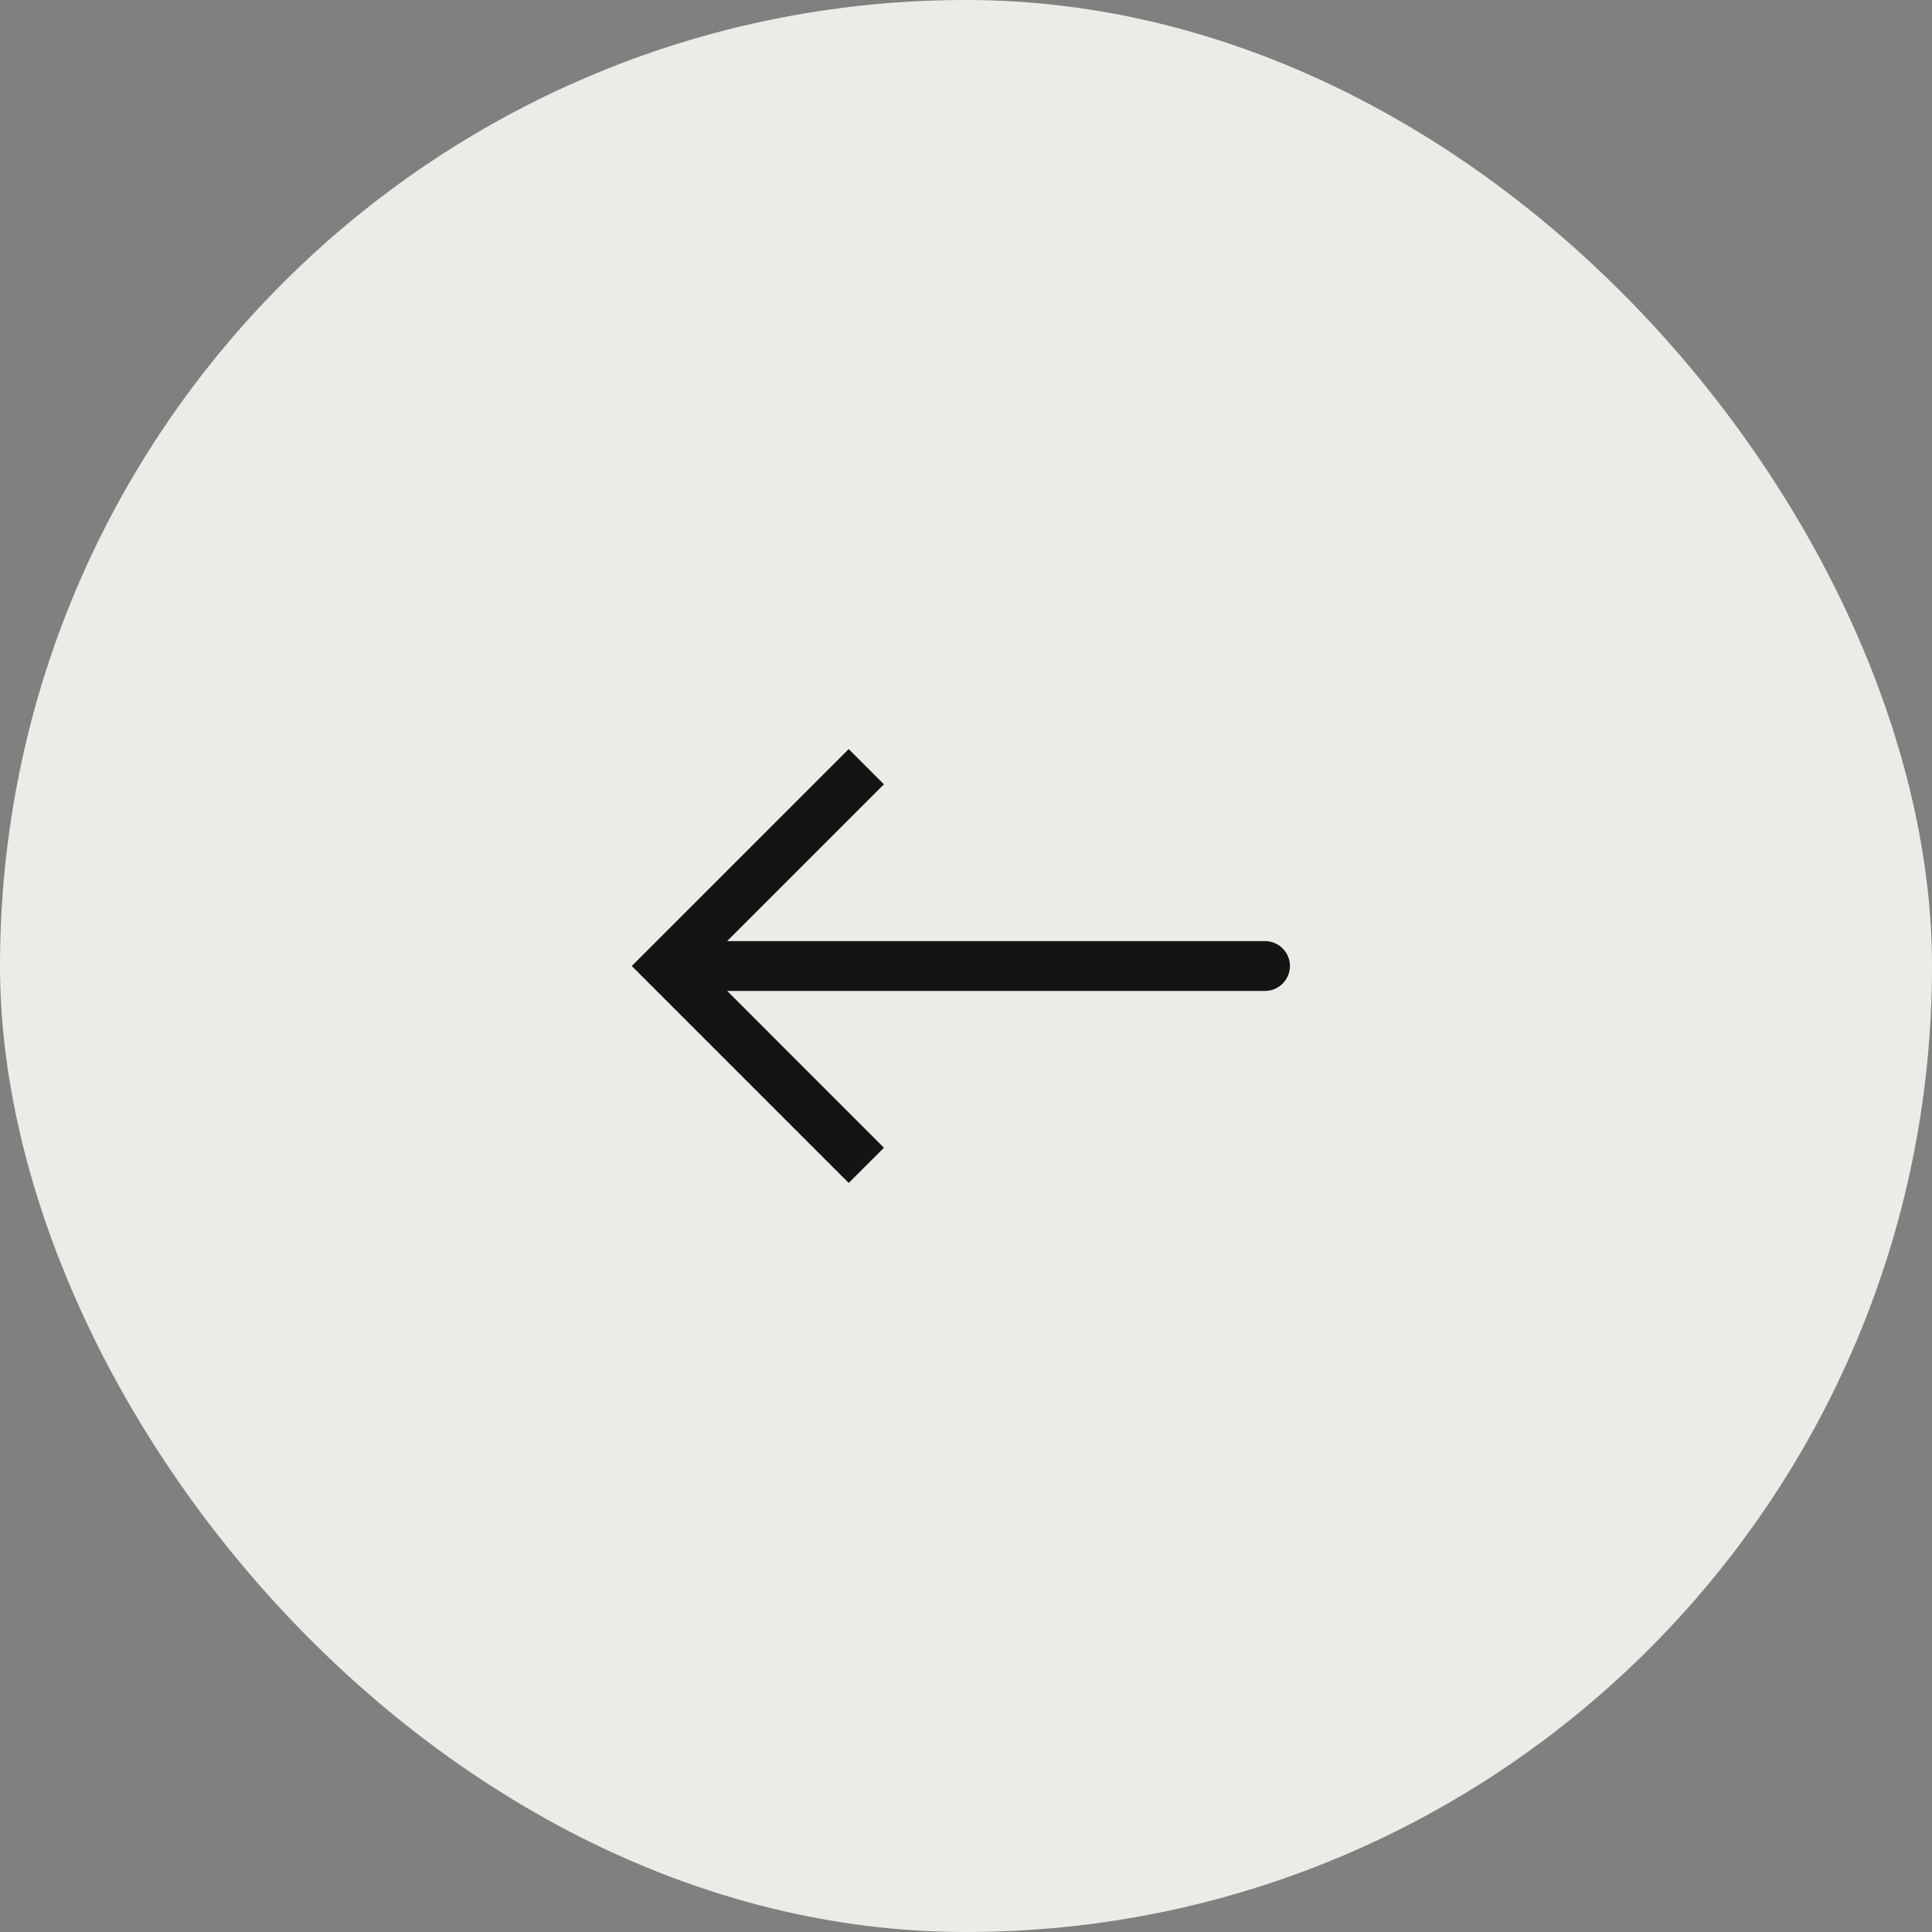 <?xml version="1.0" encoding="UTF-8"?> <svg xmlns="http://www.w3.org/2000/svg" width="42" height="42" viewBox="0 0 42 42" fill="none"><rect x="0" y="0" width="42" height="42" fill="#808080" stroke="none"/><rect x="42" y="42" width="42" height="42" rx="21" transform="rotate(-180 42 42)" fill="#ECEBE6"></rect><path d="M14.5 21L14.117 21.383L13.734 21L14.117 20.617L14.5 21ZM27.5 20.459C27.799 20.459 28.042 20.701 28.042 21C28.042 21.299 27.799 21.542 27.5 21.542V21V20.459ZM18.833 25.334L18.45 25.716L14.117 21.383L14.5 21L14.883 20.617L19.216 24.951L18.833 25.334ZM14.5 21L14.117 20.617L18.45 16.284L18.833 16.667L19.216 17.05L14.883 21.383L14.5 21ZM14.5 21V20.459H27.5V21V21.542H14.5V21Z" fill="#141414"></path></svg> 